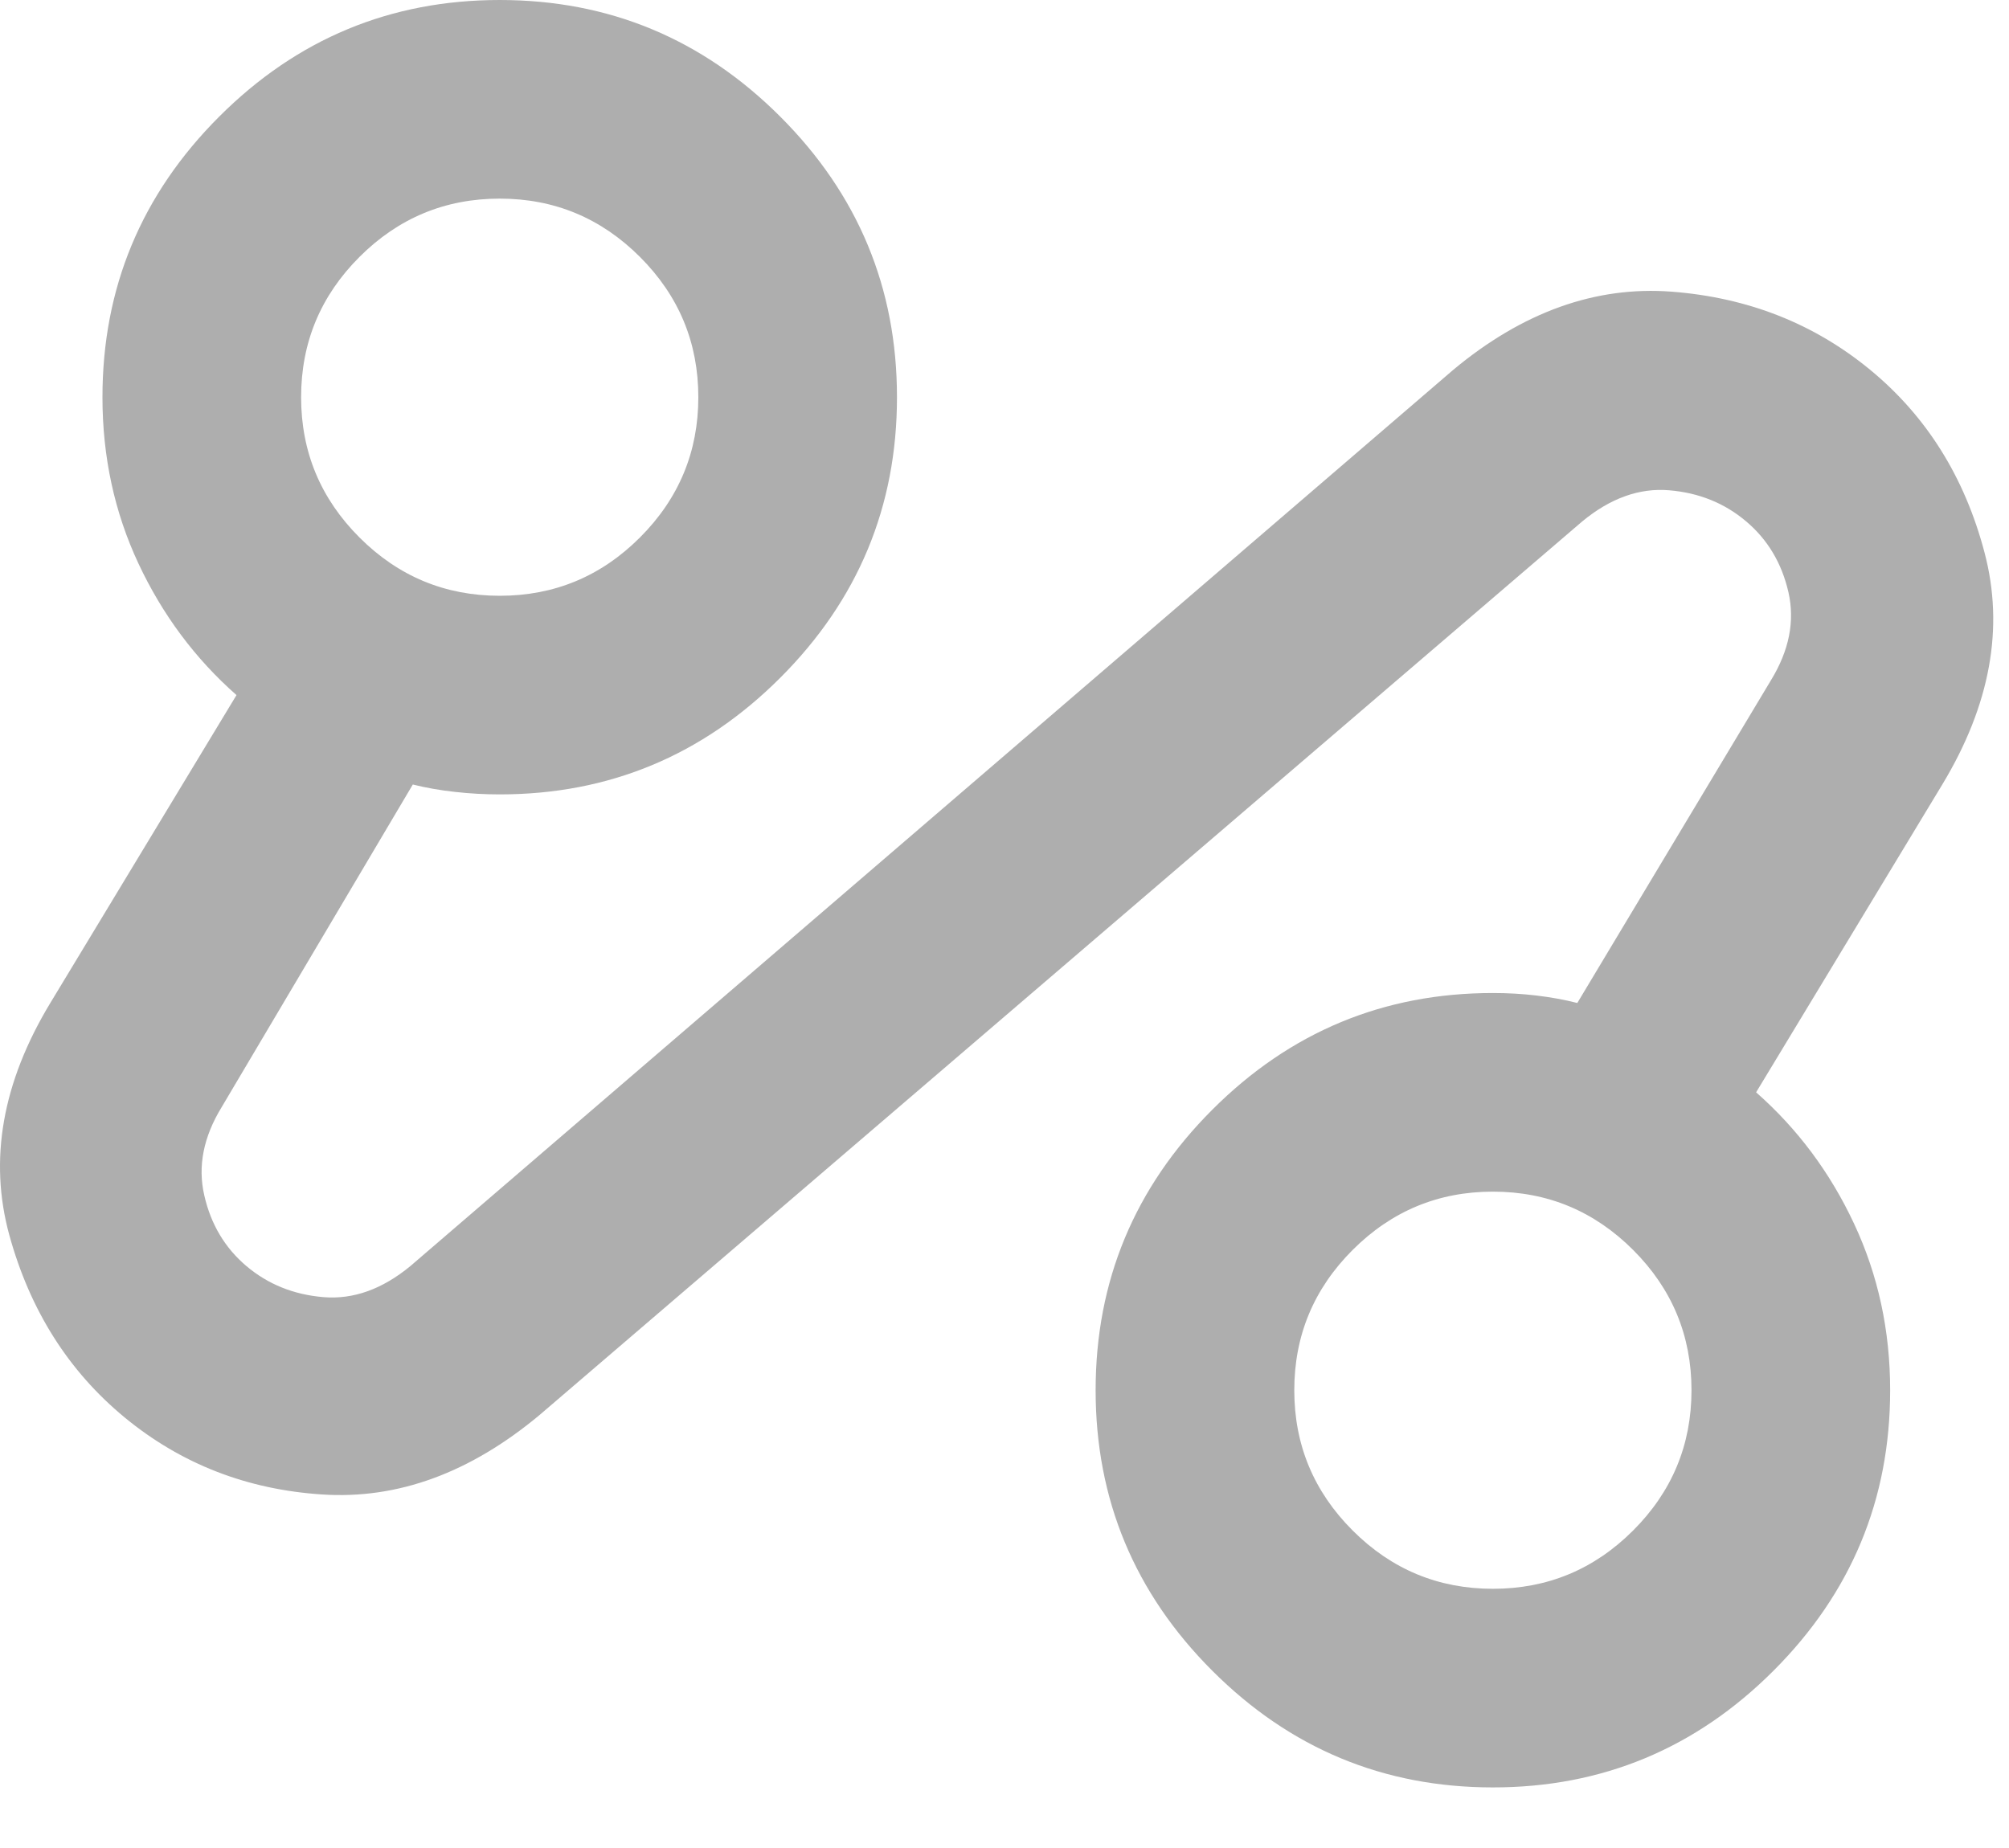 <?xml version="1.0" encoding="utf-8"?>
<svg xmlns="http://www.w3.org/2000/svg" fill="none" height="100%" overflow="visible" preserveAspectRatio="none" style="display: block;" viewBox="0 0 25 23" width="100%">
<path d="M6.713 17.612C5.848 18.333 4.947 18.662 4.009 18.6C3.072 18.539 2.253 18.219 1.553 17.643C0.853 17.066 0.374 16.309 0.116 15.372C-0.141 14.434 0.029 13.471 0.626 12.483L2.943 8.651C2.429 8.198 2.022 7.652 1.723 7.014C1.424 6.375 1.275 5.685 1.275 4.944C1.275 3.584 1.759 2.42 2.727 1.452C3.695 0.484 4.859 0 6.219 0C7.578 0 8.742 0.484 9.71 1.452C10.678 2.42 11.162 3.584 11.162 4.944C11.162 6.303 10.678 7.467 9.71 8.435C8.742 9.403 7.578 9.887 6.219 9.887C6.033 9.887 5.848 9.877 5.662 9.856C5.477 9.836 5.302 9.805 5.137 9.764L2.758 13.78C2.531 14.151 2.459 14.517 2.542 14.877C2.624 15.238 2.799 15.531 3.067 15.758C3.335 15.984 3.654 16.113 4.025 16.144C4.396 16.175 4.756 16.046 5.106 15.758L18.083 4.604C18.948 3.883 19.855 3.558 20.802 3.63C21.75 3.703 22.574 4.027 23.274 4.604C23.974 5.181 24.448 5.938 24.695 6.875C24.943 7.812 24.767 8.775 24.17 9.764L21.853 13.595C22.368 14.048 22.775 14.594 23.073 15.232C23.372 15.871 23.521 16.561 23.521 17.303C23.521 18.662 23.037 19.826 22.069 20.794C21.101 21.762 19.937 22.246 18.578 22.246C17.218 22.246 16.054 21.762 15.086 20.794C14.118 19.826 13.634 18.662 13.634 17.303C13.634 15.943 14.118 14.779 15.086 13.811C16.054 12.843 17.218 12.359 18.578 12.359C18.763 12.359 18.943 12.369 19.118 12.39C19.294 12.411 19.463 12.441 19.628 12.483L22.038 8.466C22.265 8.095 22.337 7.73 22.255 7.369C22.172 7.009 21.997 6.715 21.729 6.489C21.461 6.262 21.142 6.133 20.771 6.102C20.401 6.071 20.04 6.2 19.69 6.489L6.713 17.612ZM6.219 7.415C6.898 7.415 7.48 7.173 7.964 6.689C8.448 6.205 8.69 5.623 8.69 4.944C8.69 4.264 8.448 3.682 7.964 3.198C7.48 2.714 6.898 2.472 6.219 2.472C5.539 2.472 4.957 2.714 4.473 3.198C3.989 3.682 3.747 4.264 3.747 4.944C3.747 5.623 3.989 6.205 4.473 6.689C4.957 7.173 5.539 7.415 6.219 7.415ZM18.578 19.774C19.257 19.774 19.839 19.532 20.323 19.048C20.807 18.564 21.049 17.982 21.049 17.303C21.049 16.623 20.807 16.041 20.323 15.557C19.839 15.073 19.257 14.831 18.578 14.831C17.898 14.831 17.316 15.073 16.832 15.557C16.348 16.041 16.106 16.623 16.106 17.303C16.106 17.982 16.348 18.564 16.832 19.048C17.316 19.532 17.898 19.774 18.578 19.774Z" fill="#AEAEAE" id="Vector"/>
</svg>